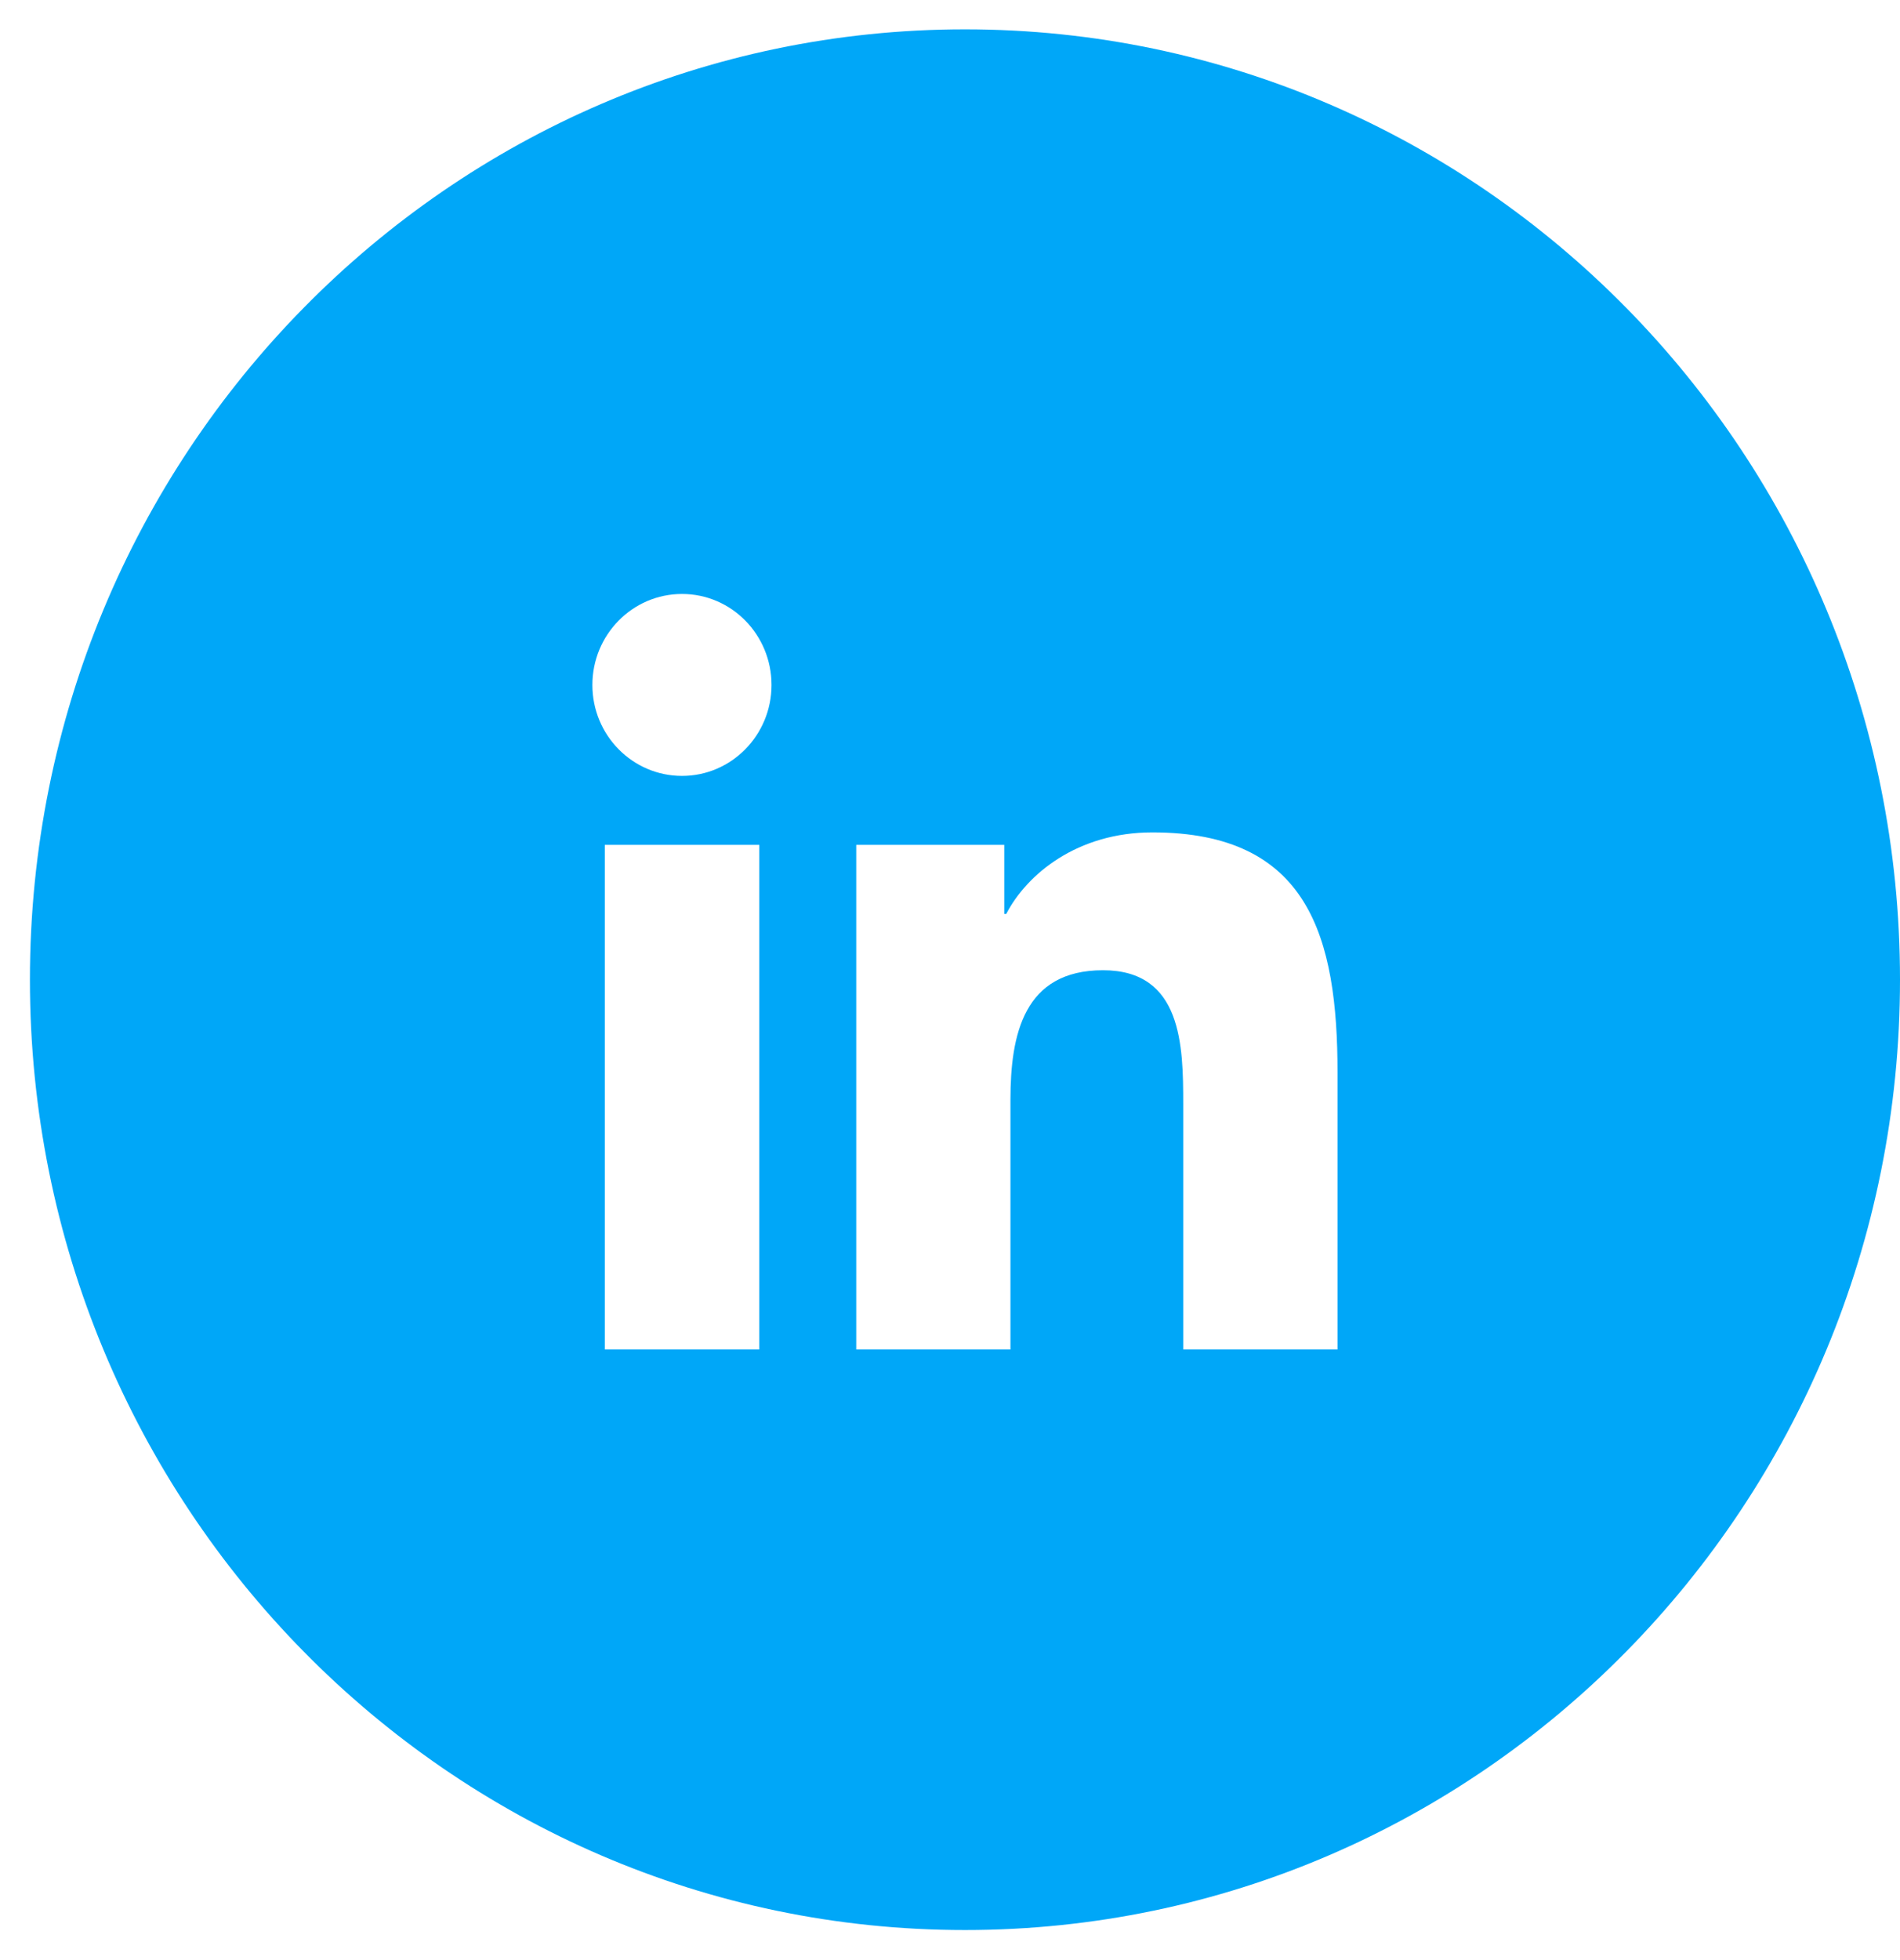 <svg width="32" height="33" viewBox="0 0 32 33" fill="none" xmlns="http://www.w3.org/2000/svg">
<path d="M16.252 0.494C7.556 0.494 0.504 7.657 0.504 16.494C0.504 25.331 7.556 32.494 16.252 32.494C24.948 32.494 32 25.331 32 16.494C32 7.657 24.948 0.494 16.252 0.494ZM12.788 22.72H10.186V14.224H12.788V22.72ZM11.487 13.063C10.652 13.063 9.977 12.377 9.977 11.532C9.977 10.687 10.652 10 11.487 10C12.321 10 12.994 10.687 12.994 11.532C12.994 12.377 12.319 13.063 11.487 13.063ZM22.524 22.72H19.928V18.589C19.928 17.602 19.908 16.335 18.577 16.335C17.246 16.335 17.018 17.409 17.018 18.517V22.72H14.421V14.224H16.914V15.387H16.947C17.295 14.717 18.143 14.014 19.409 14.014C22.041 14.014 22.527 15.774 22.527 18.062V22.723L22.524 22.72Z" fill="#00A7F8"/>
</svg>
